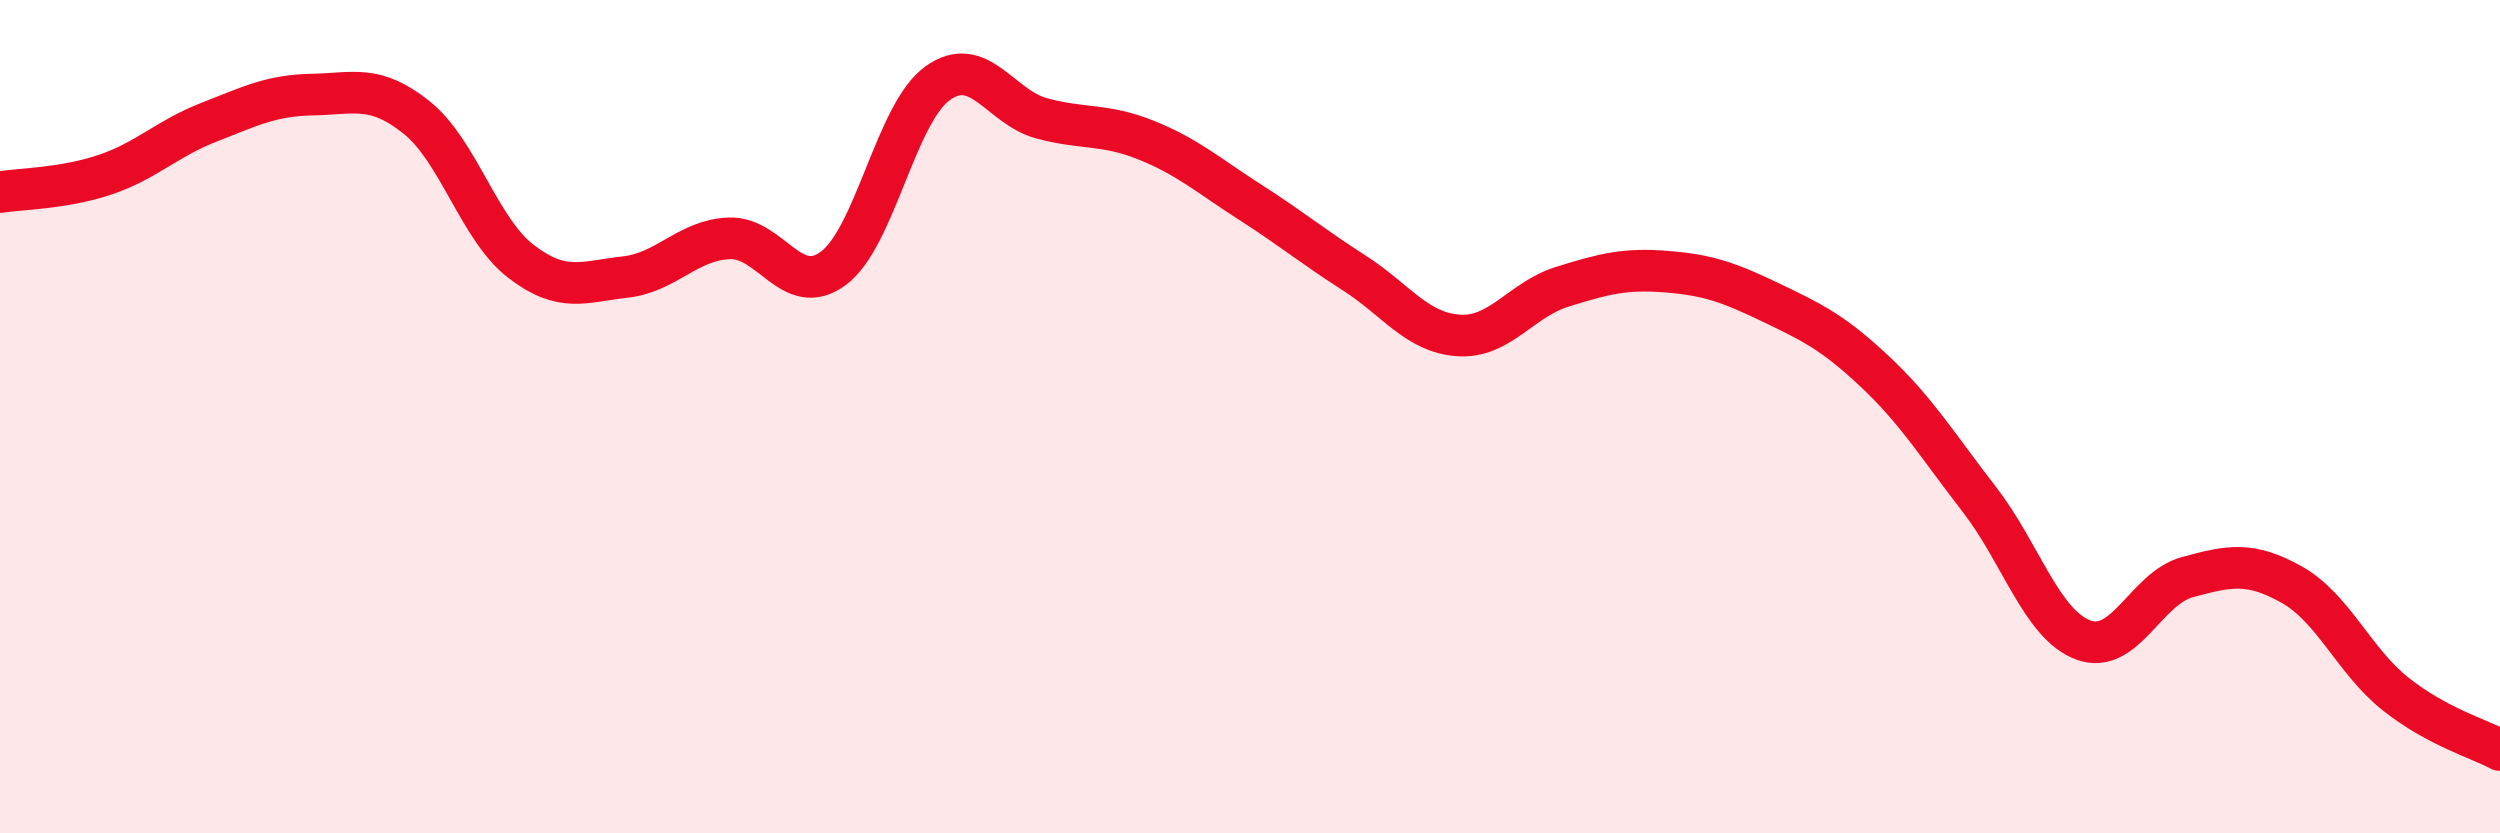 
    <svg width="60" height="20" viewBox="0 0 60 20" xmlns="http://www.w3.org/2000/svg">
      <path
        d="M 0,4.61 C 0.5,4.53 1.5,4.53 2.5,4.2 C 3.5,3.87 4,3.33 5,2.94 C 6,2.55 6.5,2.29 7.5,2.27 C 8.5,2.25 9,2.02 10,2.82 C 11,3.62 11.5,5.5 12.5,6.27 C 13.5,7.04 14,6.76 15,6.65 C 16,6.54 16.5,5.76 17.5,5.72 C 18.5,5.68 19,7.18 20,6.44 C 21,5.7 21.5,2.72 22.5,2 C 23.5,1.28 24,2.57 25,2.84 C 26,3.11 26.5,2.96 27.5,3.36 C 28.5,3.76 29,4.21 30,4.85 C 31,5.49 31.5,5.91 32.5,6.55 C 33.5,7.19 34,7.98 35,8.05 C 36,8.12 36.5,7.19 37.5,6.88 C 38.5,6.57 39,6.44 40,6.52 C 41,6.6 41.5,6.78 42.5,7.26 C 43.5,7.74 44,7.98 45,8.92 C 46,9.86 46.5,10.69 47.5,11.98 C 48.5,13.27 49,14.99 50,15.36 C 51,15.73 51.5,14.12 52.5,13.85 C 53.5,13.58 54,13.47 55,14.03 C 56,14.59 56.5,15.87 57.5,16.66 C 58.5,17.45 59.5,17.73 60,18L60 20L0 20Z"
        fill="#EB0A25"
        opacity="0.1"
        stroke-linecap="round"
        stroke-linejoin="round"
      />
      <path
        d="M 0,4.61 C 0.5,4.53 1.5,4.53 2.5,4.2 C 3.5,3.87 4,3.33 5,2.94 C 6,2.55 6.5,2.29 7.5,2.27 C 8.5,2.25 9,2.02 10,2.82 C 11,3.62 11.5,5.5 12.5,6.27 C 13.5,7.04 14,6.76 15,6.65 C 16,6.54 16.5,5.76 17.5,5.72 C 18.5,5.68 19,7.18 20,6.44 C 21,5.7 21.5,2.72 22.5,2 C 23.5,1.28 24,2.57 25,2.84 C 26,3.11 26.5,2.96 27.5,3.36 C 28.5,3.76 29,4.21 30,4.85 C 31,5.49 31.5,5.91 32.5,6.55 C 33.5,7.19 34,7.98 35,8.05 C 36,8.12 36.5,7.19 37.5,6.88 C 38.5,6.57 39,6.44 40,6.52 C 41,6.6 41.5,6.78 42.5,7.26 C 43.5,7.74 44,7.98 45,8.92 C 46,9.86 46.5,10.69 47.5,11.98 C 48.5,13.27 49,14.99 50,15.36 C 51,15.73 51.5,14.12 52.5,13.85 C 53.5,13.58 54,13.47 55,14.03 C 56,14.59 56.5,15.87 57.5,16.66 C 58.5,17.45 59.5,17.73 60,18"
        stroke="#EB0A25"
        stroke-width="1"
        fill="none"
        stroke-linecap="round"
        stroke-linejoin="round"
      />
    </svg>
  
